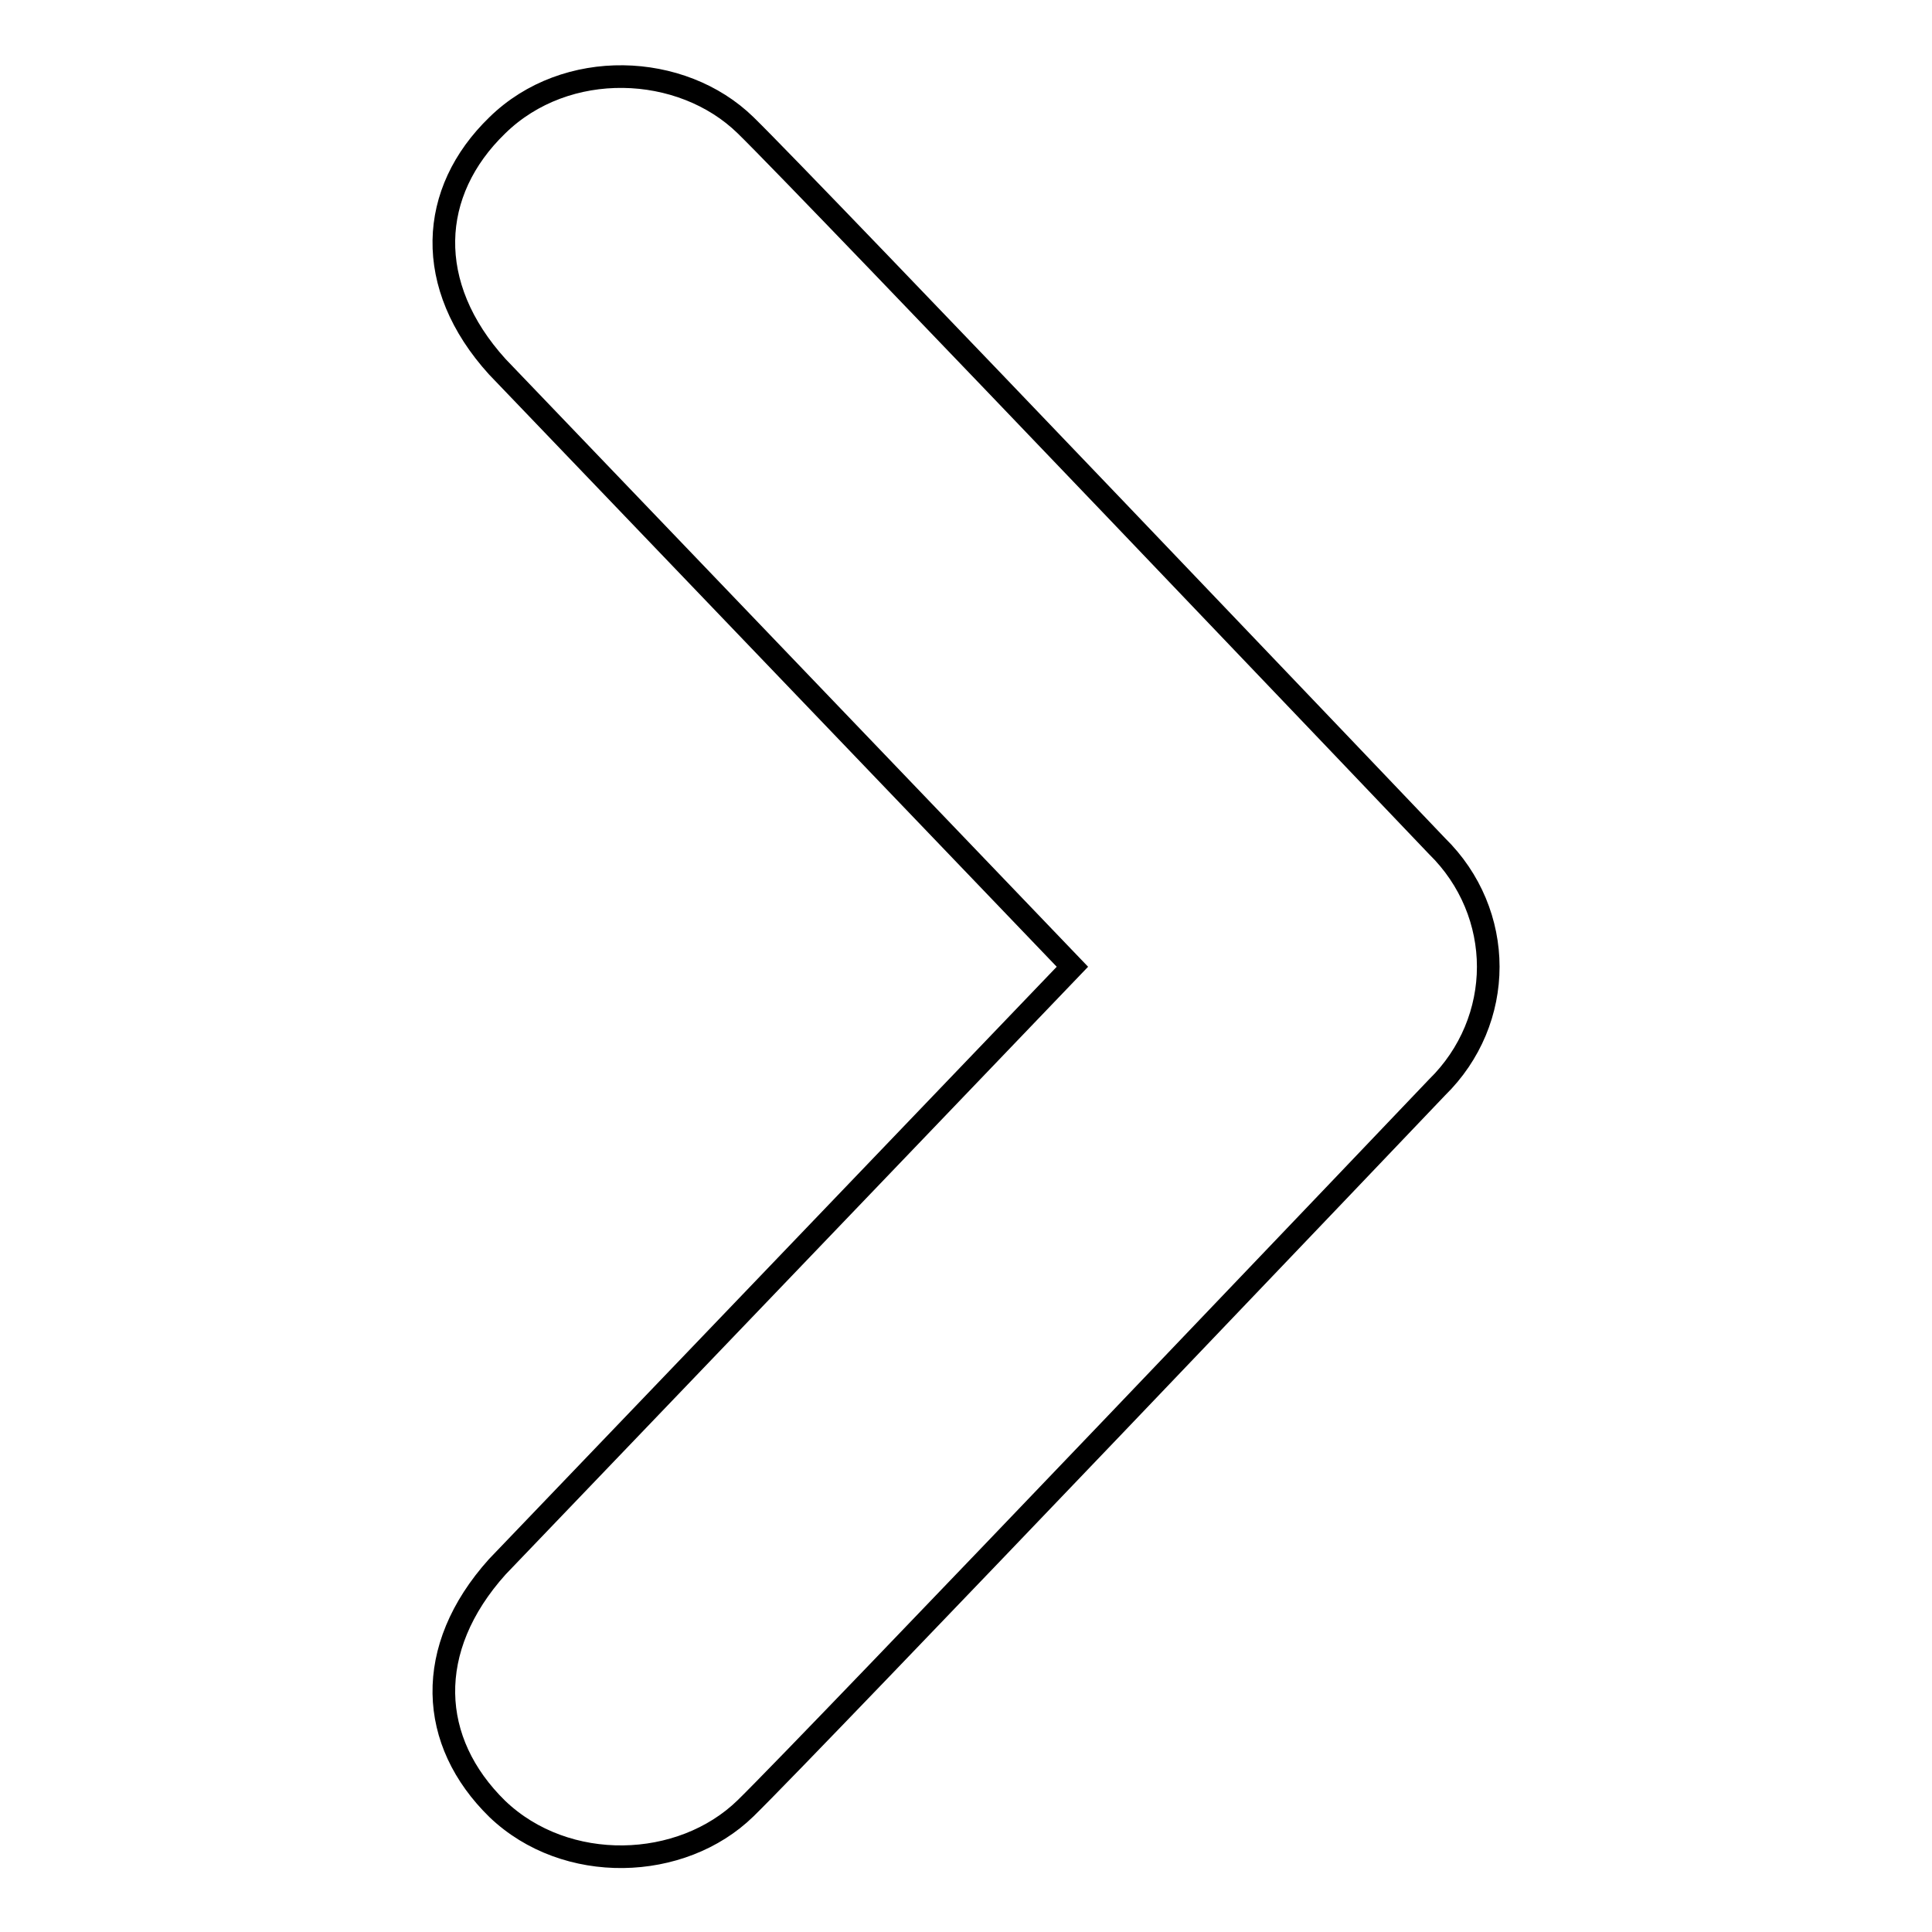 <?xml version="1.0" encoding="utf-8"?>
<!-- Svg Vector Icons : http://www.onlinewebfonts.com/icon -->
<!DOCTYPE svg PUBLIC "-//W3C//DTD SVG 1.1//EN" "http://www.w3.org/Graphics/SVG/1.1/DTD/svg11.dtd">
<svg version="1.1" xmlns="http://www.w3.org/2000/svg" xmlns:xlink="http://www.w3.org/1999/xlink" x="0px" y="0px" viewBox="0 0 256 256" enable-background="new 0 0 256 256" xml:space="preserve">
<g> <path stroke-width="3" fill-opacity="0" stroke="#000000"  d="M98.8,239.6c8.5-8.3,91.6-95.5,91.6-95.5c4.5-4.4,6.8-10.2,6.8-16c0-5.8-2.3-11.6-6.8-16 c0,0-83.1-87.2-91.6-95.5c-8.5-8.3-23.8-8.9-32.9,0c-9.1,8.8-9.8,21.2,0,32l76.2,79.5l-76.2,79.5c-9.8,10.9-9.1,23.2,0,32.1 C75,248.4,90.3,247.9,98.8,239.6z"/></g>
</svg>